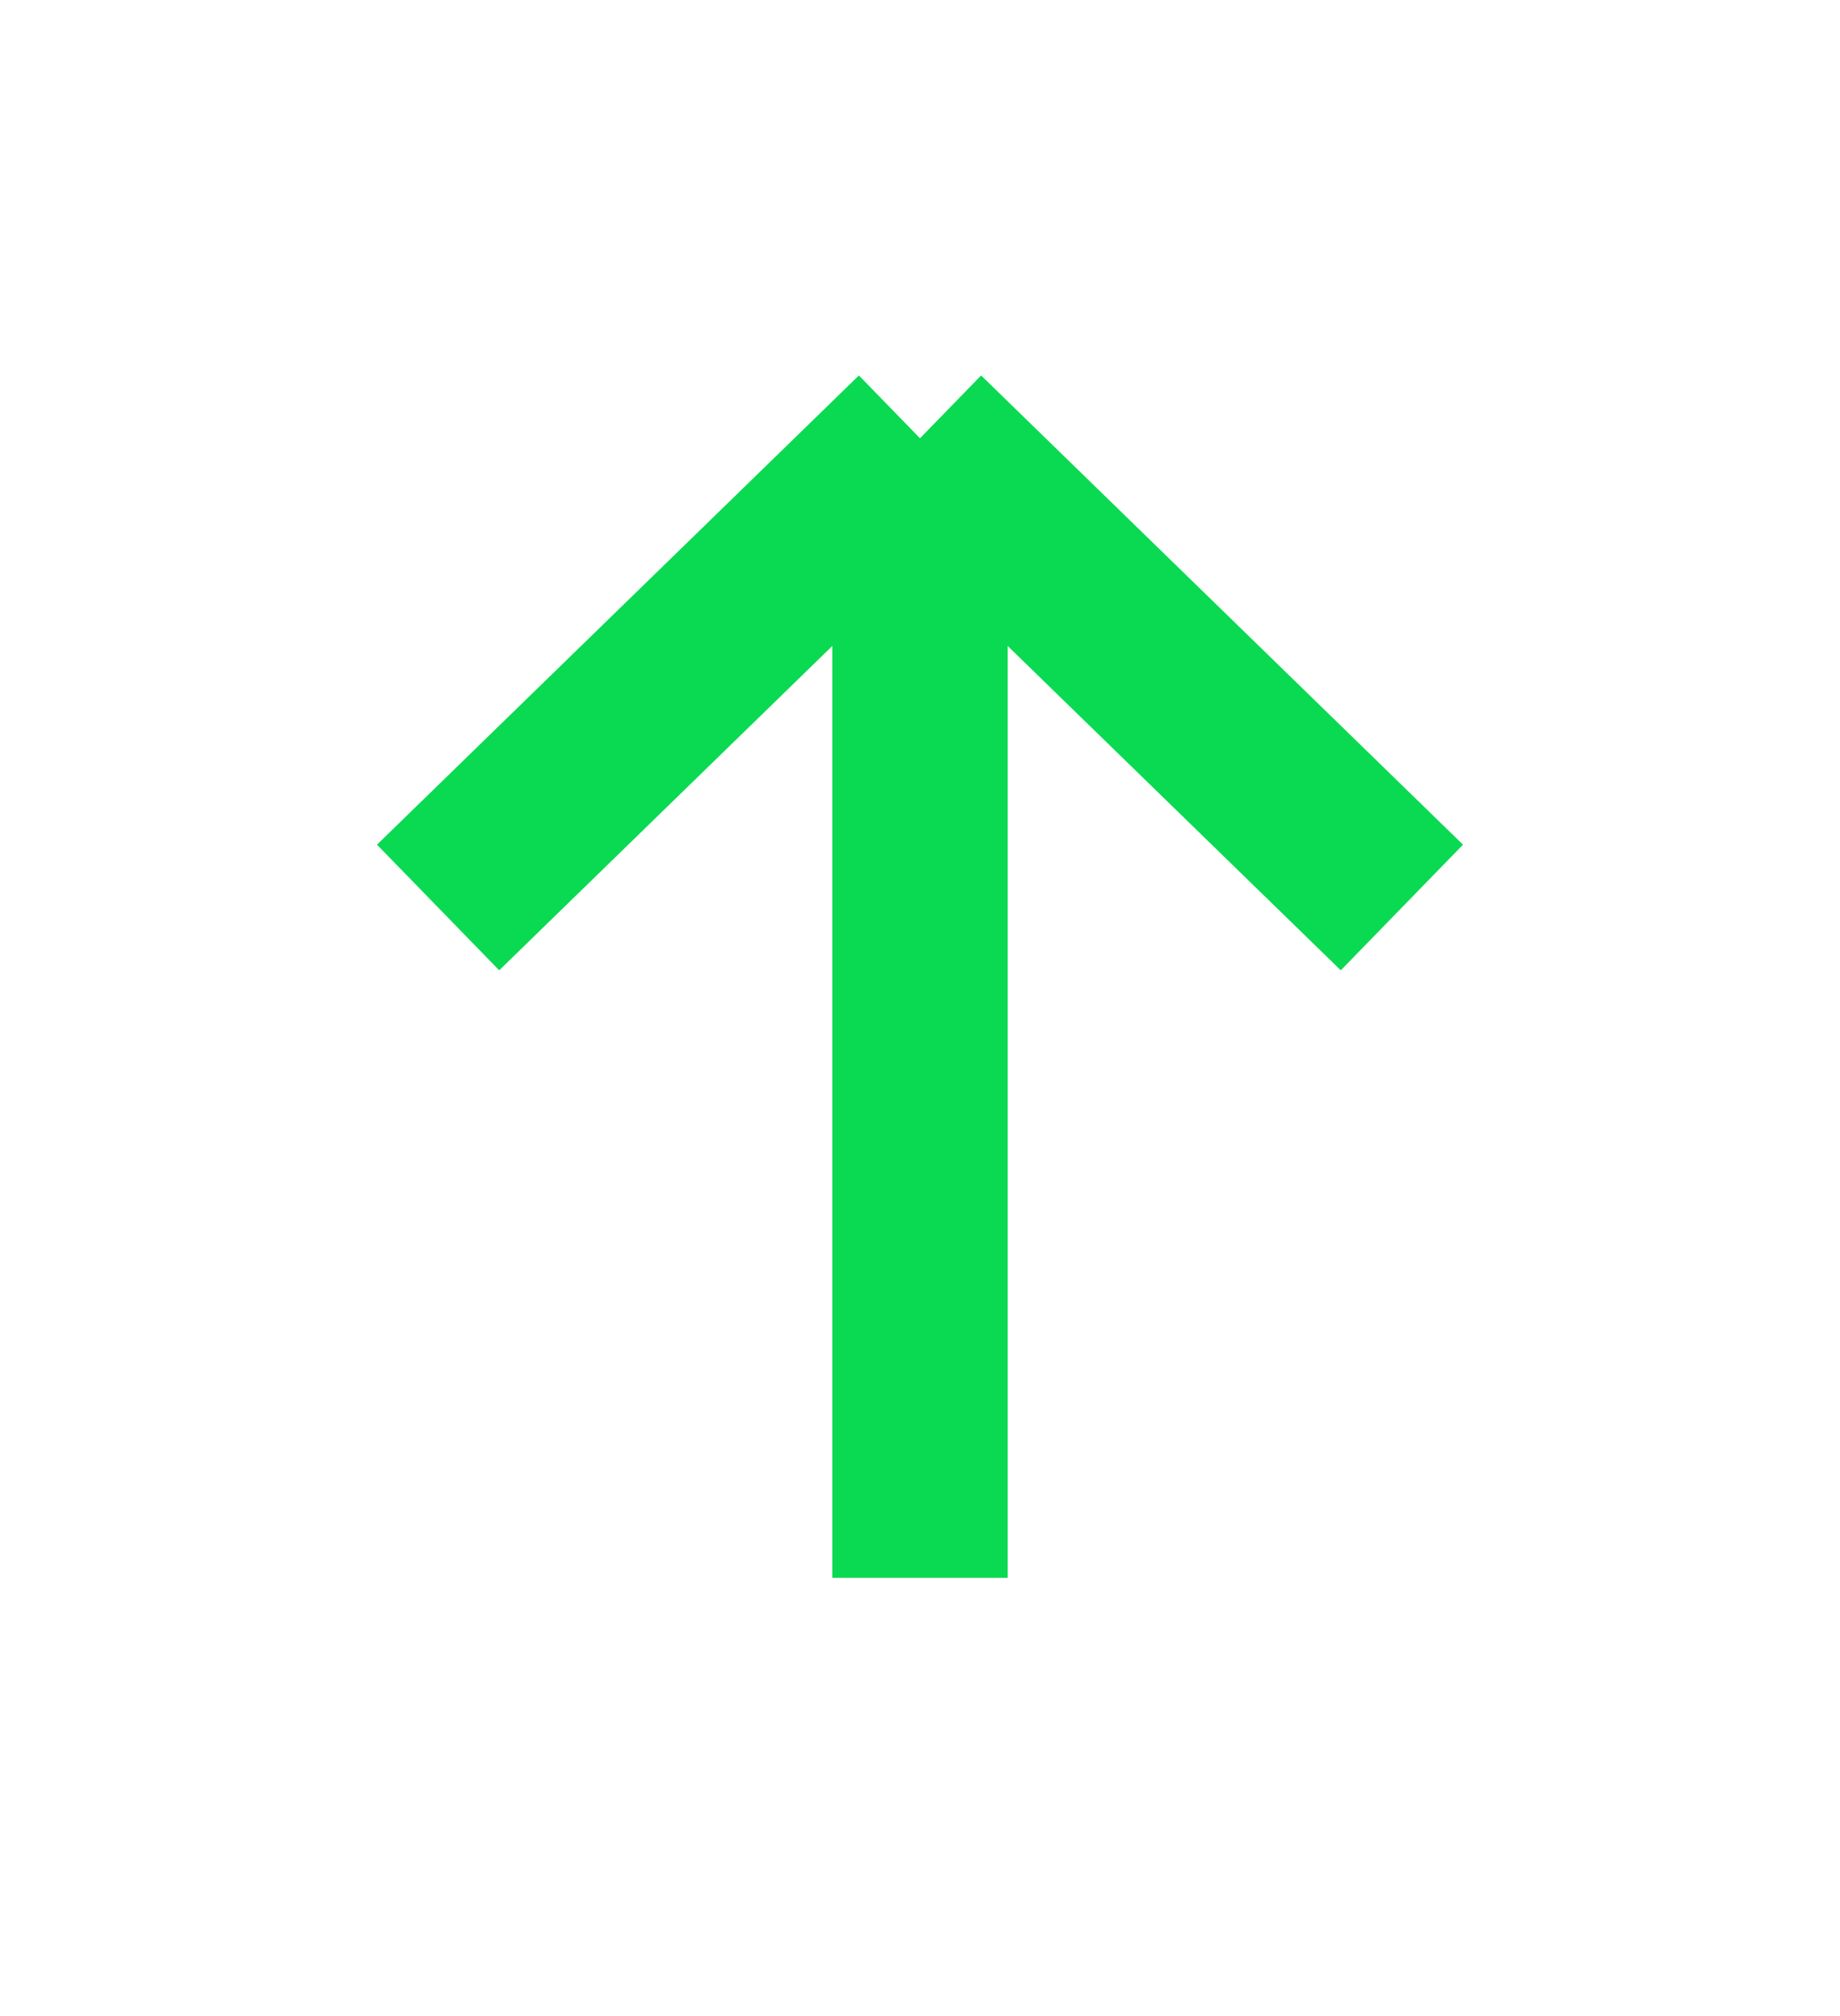 <?xml version="1.0" encoding="UTF-8"?> <svg xmlns="http://www.w3.org/2000/svg" width="42" height="46" viewBox="0 0 42 46" fill="none"> <path d="M21 36V10M21 10L10 20.706M21 10L32 20.706" stroke="#0ADA51" stroke-width="4"></path> </svg> 